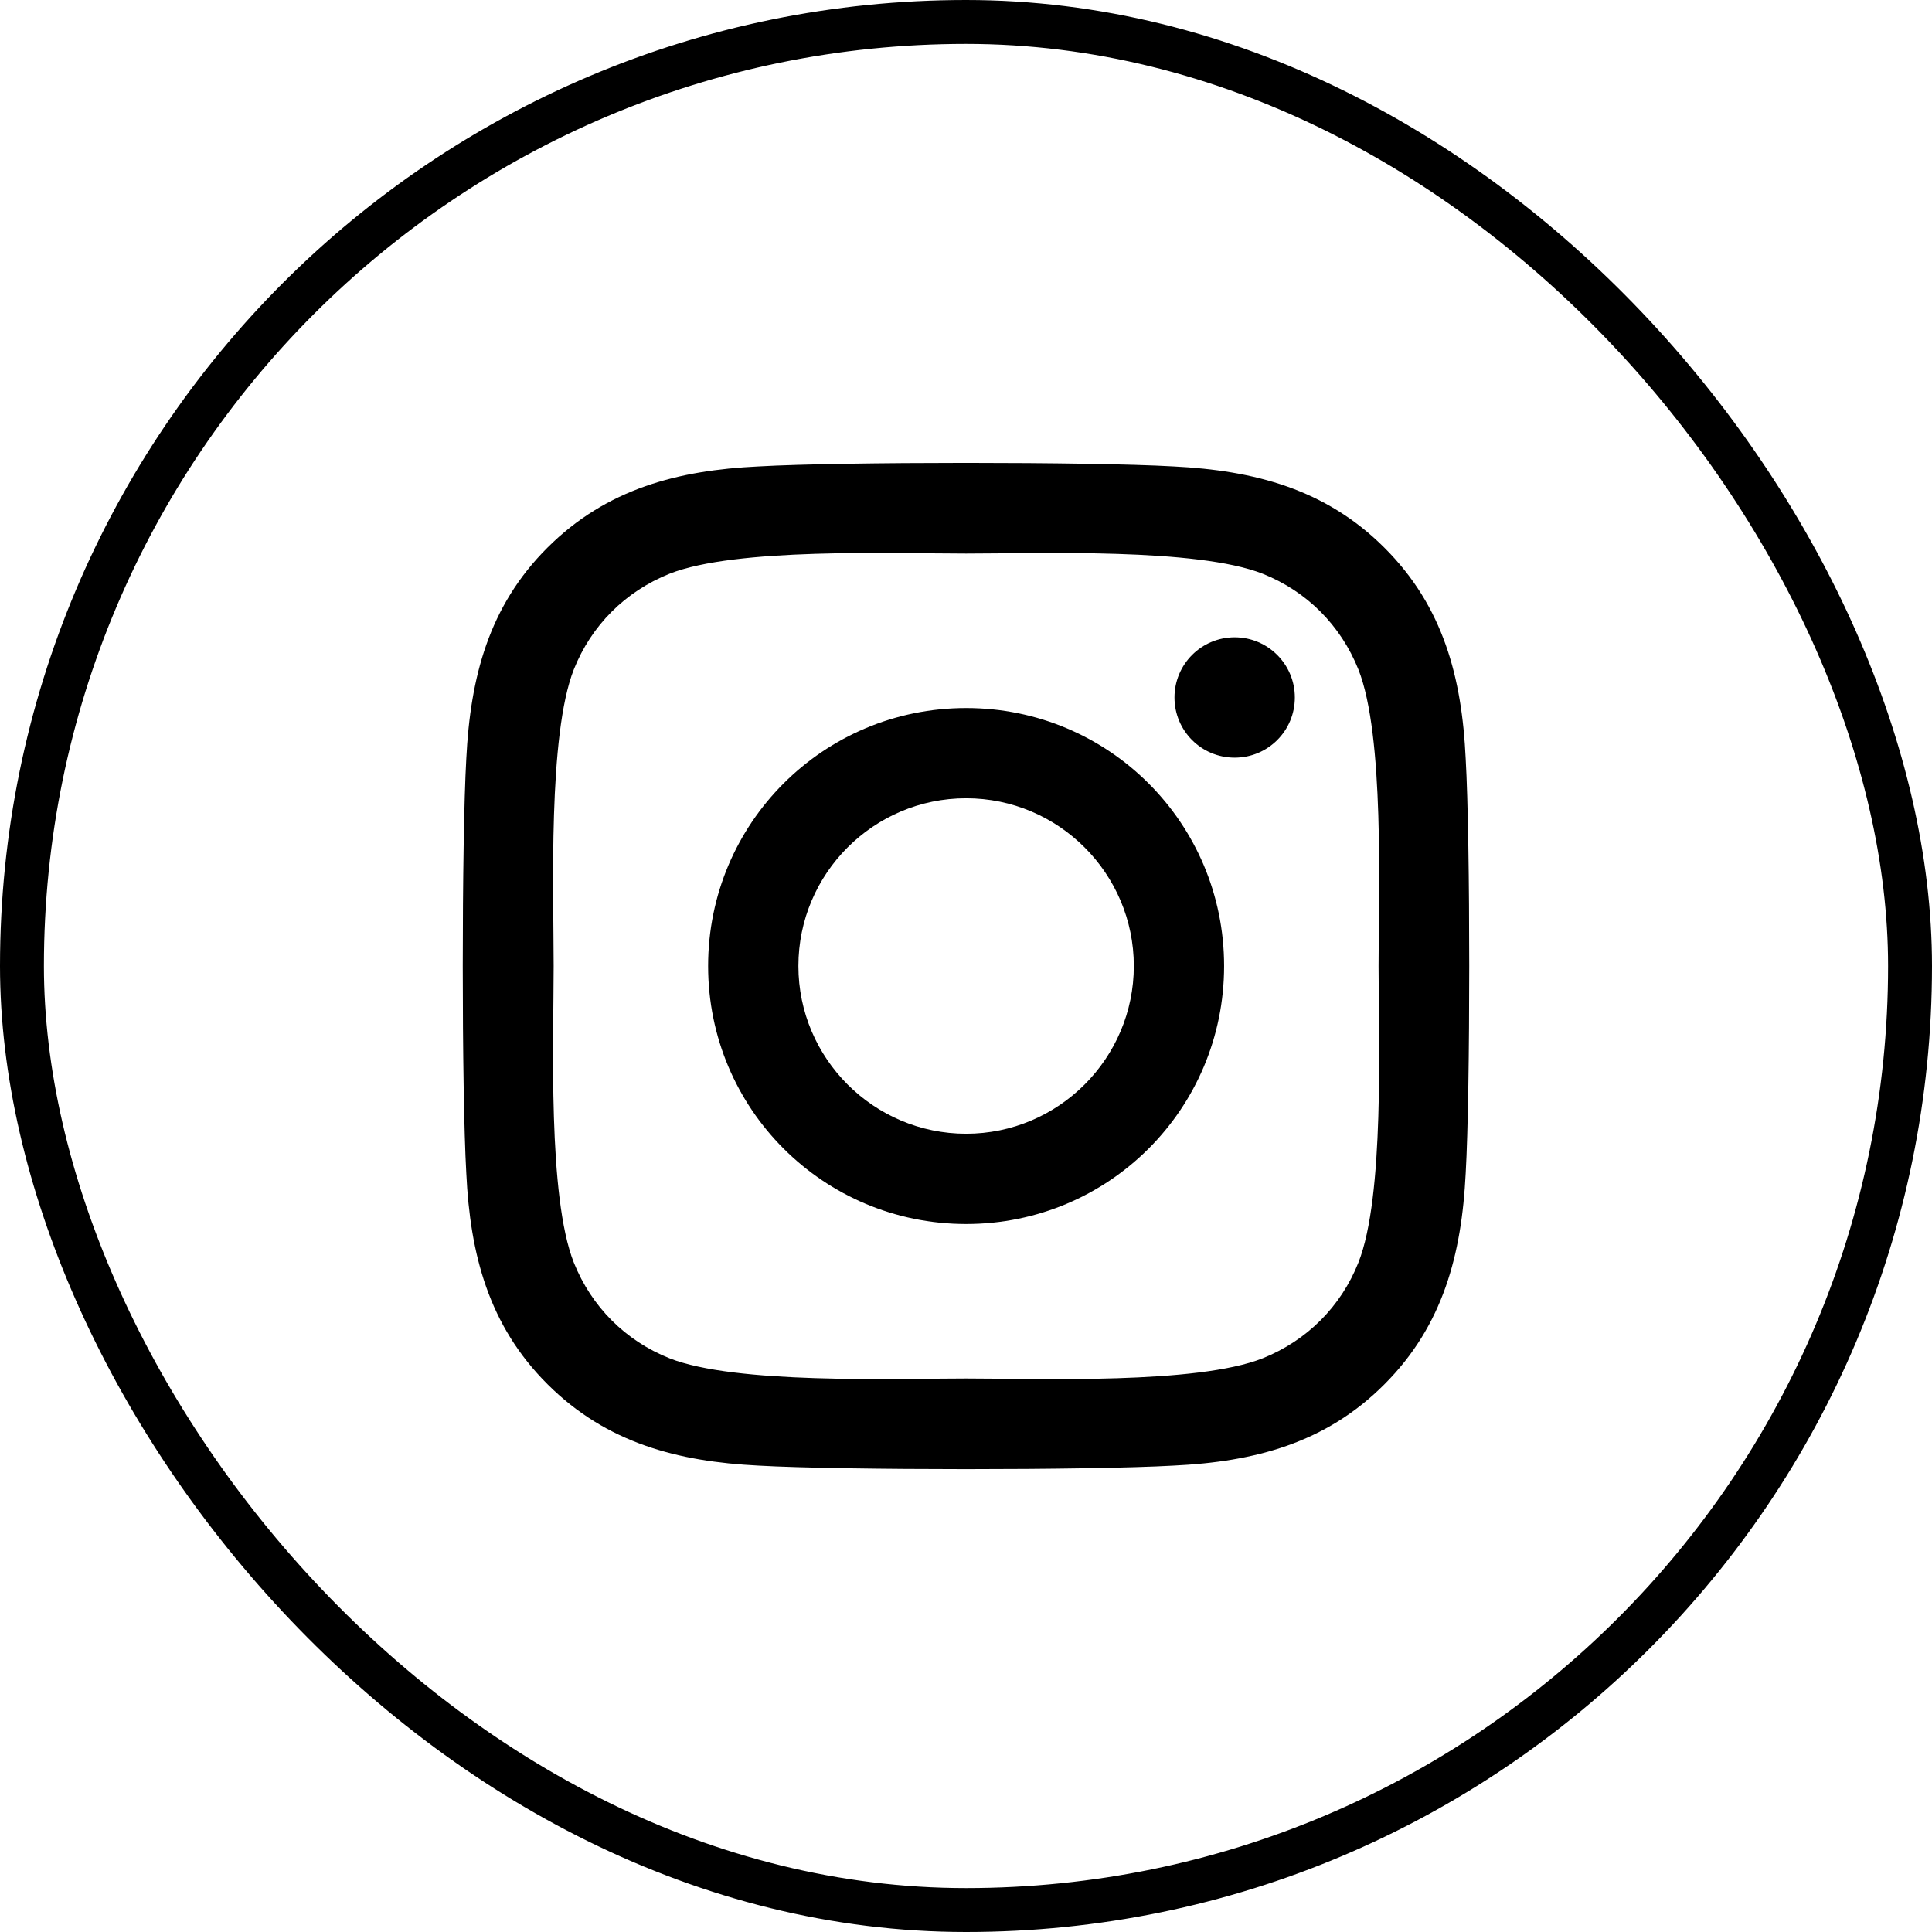 <svg width="44" height="44" viewBox="0 0 44 44" fill="none" xmlns="http://www.w3.org/2000/svg">
<rect x="0.5" y="0.5" width="43" height="43" rx="21.5" stroke="black"/>
<path d="M22.003 16.125C18.75 16.125 16.127 18.748 16.127 22C16.127 25.253 18.75 27.876 22.003 27.876C25.255 27.876 27.878 25.253 27.878 22C27.878 18.748 25.255 16.125 22.003 16.125ZM22.003 25.82C19.901 25.82 18.183 24.107 18.183 22C18.183 19.894 19.896 18.18 22.003 18.18C24.109 18.18 25.822 19.894 25.822 22C25.822 24.107 24.104 25.82 22.003 25.82ZM29.489 15.884C29.489 16.646 28.875 17.255 28.119 17.255C27.357 17.255 26.748 16.641 26.748 15.884C26.748 15.128 27.362 14.514 28.119 14.514C28.875 14.514 29.489 15.128 29.489 15.884ZM33.38 17.275C33.294 15.44 32.874 13.813 31.529 12.474C30.189 11.134 28.563 10.715 26.728 10.623C24.835 10.515 19.165 10.515 17.272 10.623C15.442 10.71 13.816 11.129 12.471 12.469C11.126 13.808 10.712 15.434 10.62 17.27C10.512 19.162 10.512 24.833 10.62 26.725C10.707 28.561 11.126 30.187 12.471 31.527C13.816 32.867 15.437 33.286 17.272 33.378C19.165 33.486 24.835 33.486 26.728 33.378C28.563 33.291 30.189 32.872 31.529 31.527C32.869 30.187 33.288 28.561 33.38 26.725C33.488 24.833 33.488 19.167 33.38 17.275ZM30.936 28.756C30.537 29.758 29.765 30.53 28.758 30.934C27.249 31.532 23.67 31.394 22.003 31.394C20.335 31.394 16.751 31.527 15.247 30.934C14.245 30.535 13.473 29.763 13.069 28.756C12.471 27.247 12.609 23.667 12.609 22C12.609 20.333 12.476 16.749 13.069 15.245C13.468 14.243 14.24 13.471 15.247 13.067C16.756 12.469 20.335 12.607 22.003 12.607C23.67 12.607 27.254 12.474 28.758 13.067C29.76 13.466 30.532 14.238 30.936 15.245C31.534 16.754 31.396 20.333 31.396 22C31.396 23.667 31.534 27.252 30.936 28.756Z" fill="black"/>
</svg>
